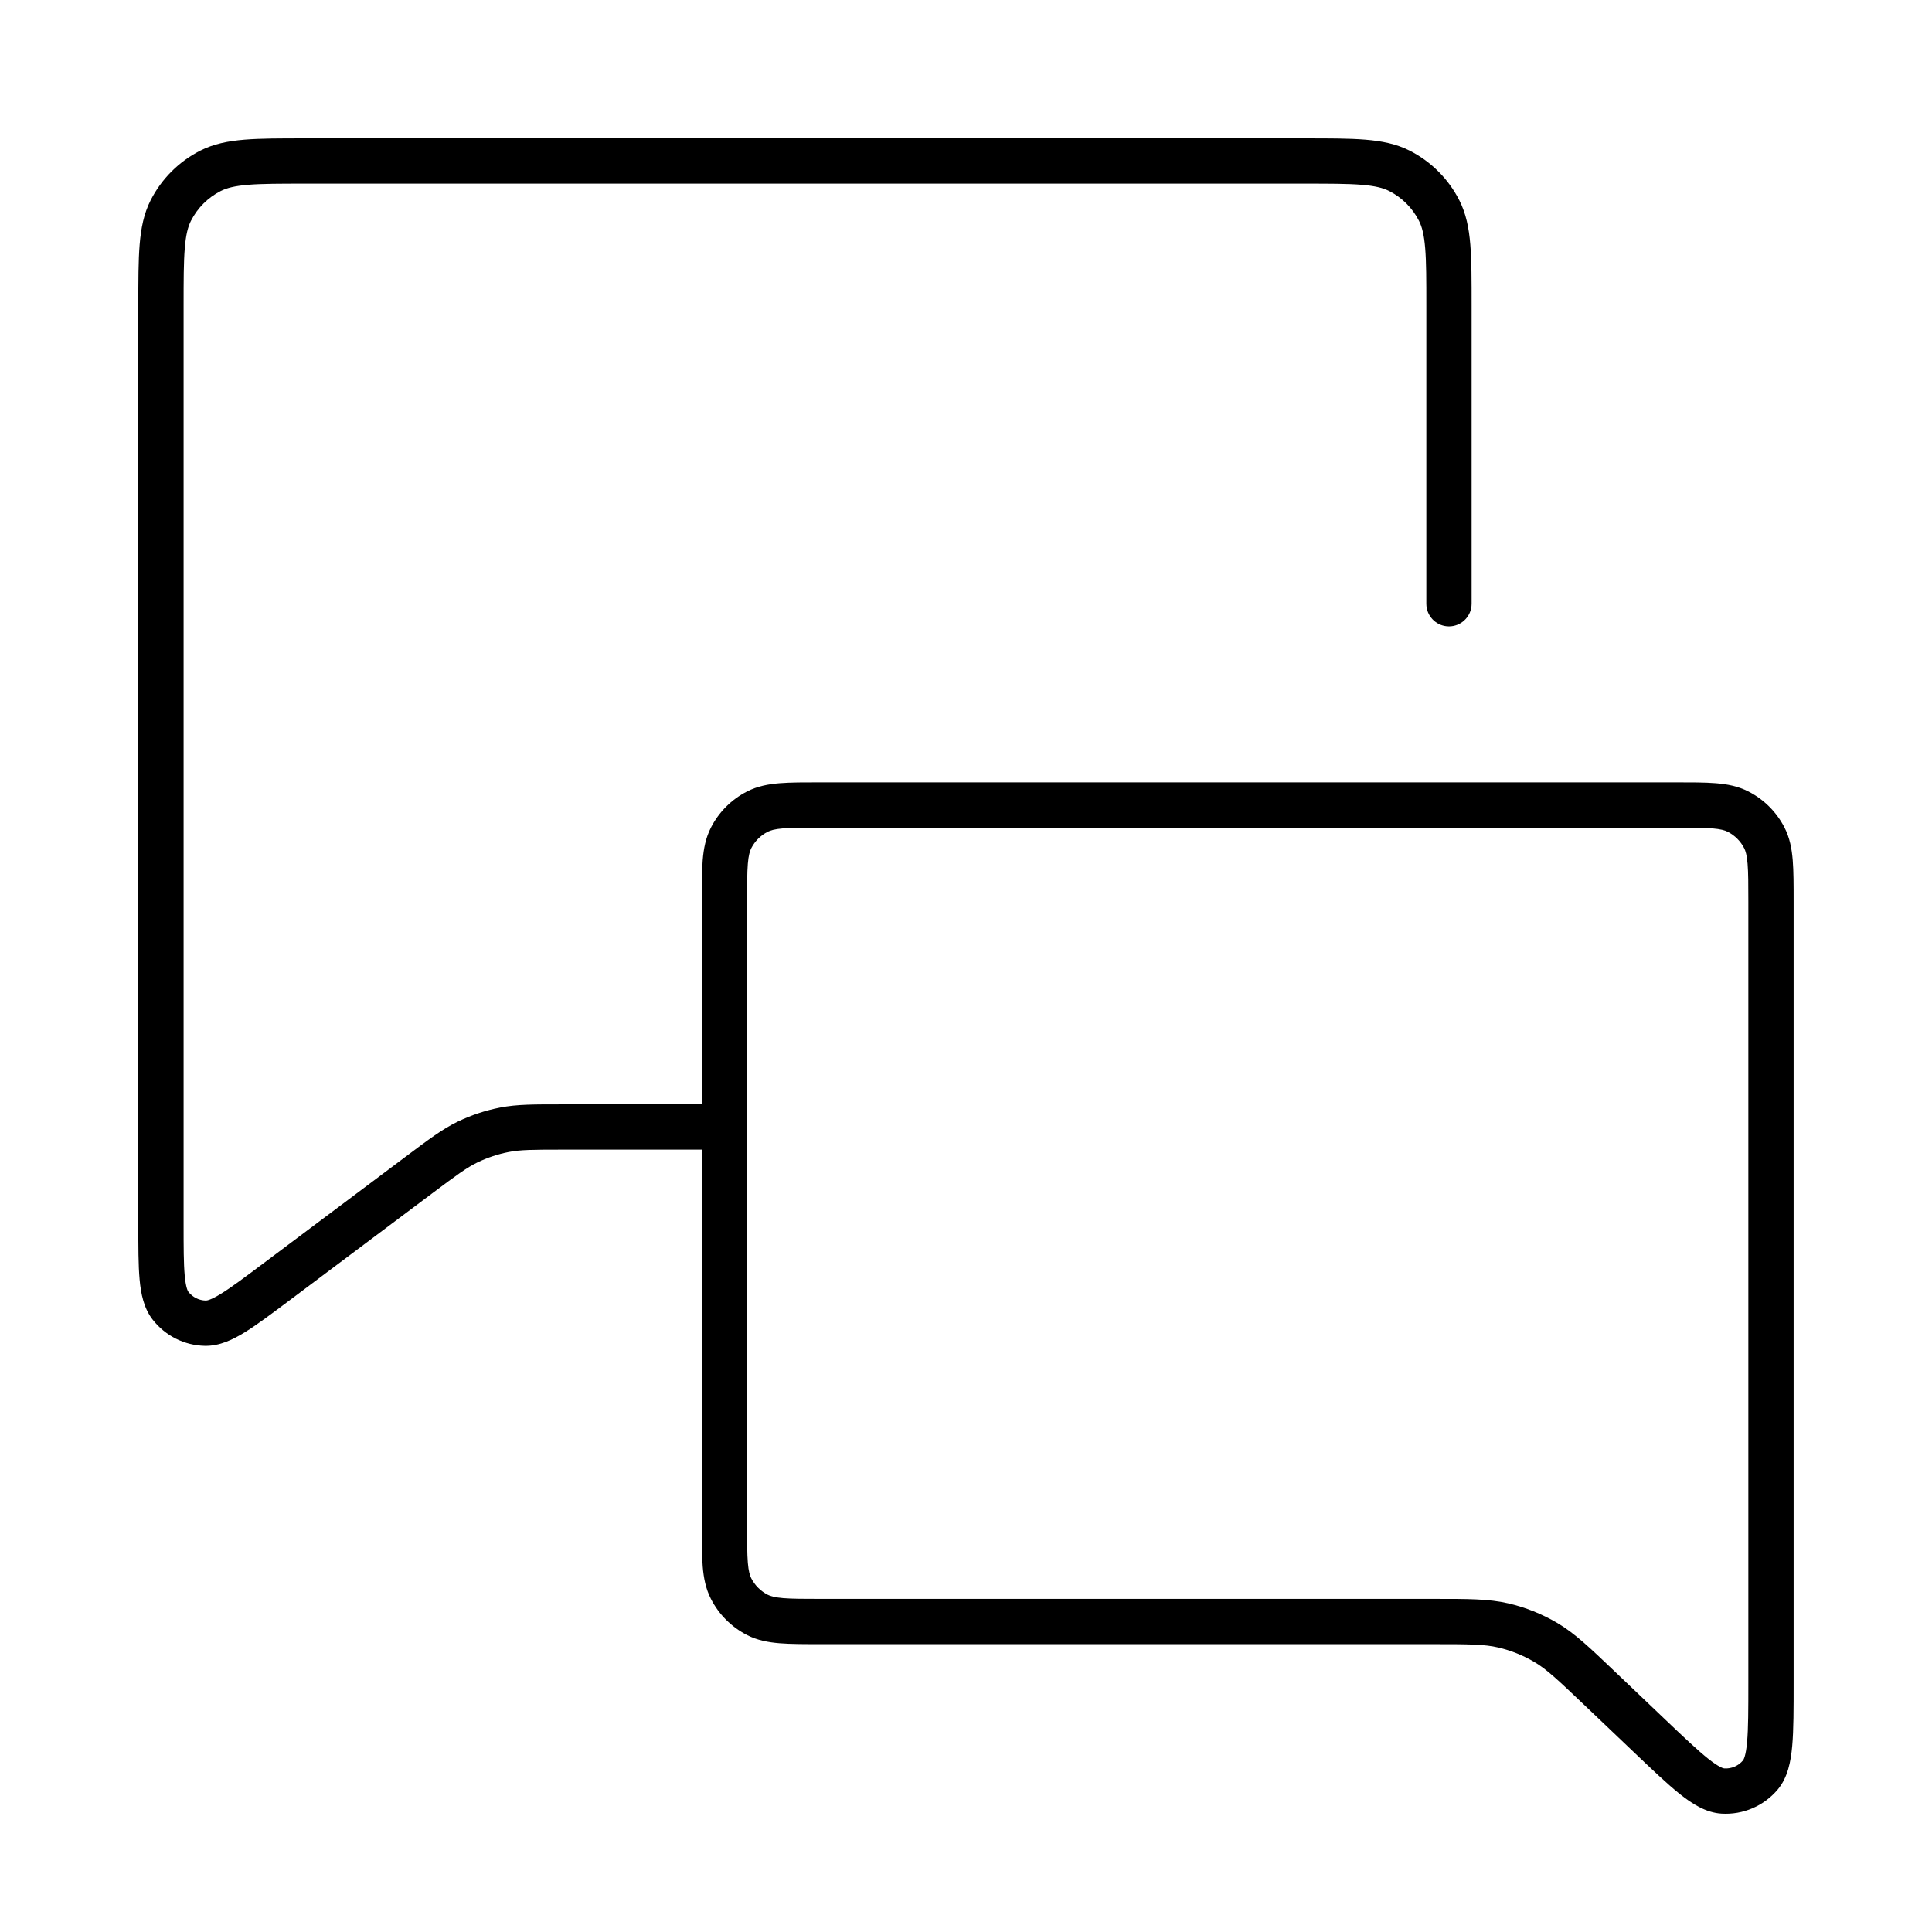 <svg width="64" height="64" viewBox="0 0 64 64" fill="none" xmlns="http://www.w3.org/2000/svg">
<path d="M43.199 4.583C44.027 4.583 44.693 4.582 45.23 4.626C45.777 4.671 46.257 4.766 46.701 4.992C47.407 5.352 47.98 5.925 48.34 6.631C48.566 7.075 48.661 7.555 48.706 8.102C48.75 8.639 48.749 9.305 48.749 10.133V20L48.745 20.076C48.707 20.454 48.387 20.75 47.999 20.75C47.611 20.75 47.291 20.454 47.253 20.076L47.249 20V10.133C47.249 9.281 47.249 8.686 47.211 8.224C47.174 7.77 47.105 7.509 47.004 7.312C46.788 6.888 46.444 6.544 46.02 6.328C45.823 6.228 45.562 6.158 45.108 6.121C44.646 6.083 44.051 6.083 43.199 6.083H10.133C9.28 6.083 8.685 6.083 8.223 6.121C7.769 6.158 7.508 6.228 7.311 6.328C6.887 6.544 6.543 6.888 6.327 7.312C6.227 7.509 6.158 7.77 6.121 8.224C6.083 8.686 6.082 9.281 6.082 10.133V40.533C6.082 41.32 6.083 41.859 6.119 42.254C6.156 42.658 6.222 42.769 6.242 42.795C6.381 42.972 6.591 43.078 6.816 43.083C6.849 43.084 6.976 43.07 7.323 42.856C7.661 42.648 8.093 42.325 8.723 41.852L13.416 38.333C14.184 37.757 14.646 37.406 15.162 37.156C15.607 36.941 16.078 36.784 16.562 36.69C17.125 36.579 17.705 36.583 18.666 36.583H23.249V29.867C23.249 29.32 23.248 28.863 23.278 28.492C23.309 28.113 23.377 27.756 23.549 27.419C23.812 26.901 24.234 26.48 24.751 26.217C25.088 26.045 25.445 25.977 25.824 25.946C26.195 25.916 26.652 25.917 27.199 25.917H55.466C56.013 25.917 56.47 25.916 56.841 25.946C57.221 25.977 57.577 26.045 57.914 26.217C58.431 26.48 58.853 26.901 59.116 27.419C59.288 27.756 59.355 28.113 59.386 28.492C59.416 28.863 59.416 29.32 59.416 29.867V55.733C59.416 56.601 59.417 57.303 59.369 57.838C59.323 58.351 59.224 58.883 58.888 59.282C58.429 59.827 57.738 60.123 57.027 60.079C56.507 60.047 56.052 59.752 55.649 59.432C55.229 59.097 54.722 58.613 54.094 58.015L52.466 56.465C51.585 55.626 51.227 55.291 50.824 55.054C50.452 54.834 50.049 54.673 49.628 54.575C49.173 54.469 48.682 54.465 47.466 54.465H27.199C26.652 54.465 26.195 54.465 25.824 54.435C25.445 54.404 25.088 54.337 24.751 54.165C24.234 53.901 23.812 53.48 23.549 52.963C23.377 52.626 23.309 52.269 23.278 51.89C23.248 51.519 23.249 51.062 23.249 50.515V38.083H18.666C17.648 38.083 17.238 38.086 16.851 38.162C16.492 38.232 16.144 38.348 15.815 38.507C15.46 38.679 15.13 38.922 14.315 39.533L9.622 43.053C9.016 43.507 8.521 43.88 8.111 44.133C7.711 44.38 7.27 44.593 6.785 44.583C6.11 44.569 5.477 44.251 5.061 43.72C4.762 43.338 4.668 42.857 4.625 42.39C4.581 41.91 4.582 41.29 4.582 40.533V10.133C4.582 9.305 4.582 8.639 4.626 8.102C4.671 7.555 4.765 7.075 4.991 6.631C5.351 5.925 5.924 5.352 6.63 4.992C7.074 4.766 7.554 4.671 8.101 4.626C8.638 4.582 9.305 4.583 10.133 4.583H43.199ZM27.199 27.417C26.627 27.417 26.242 27.417 25.946 27.441C25.659 27.465 25.522 27.508 25.432 27.554C25.197 27.674 25.006 27.864 24.886 28.1C24.84 28.19 24.797 28.328 24.773 28.614C24.749 28.91 24.749 29.295 24.749 29.867V50.515C24.749 51.087 24.749 51.472 24.773 51.768C24.797 52.054 24.84 52.192 24.886 52.282C25.006 52.517 25.197 52.708 25.432 52.828C25.522 52.874 25.66 52.916 25.946 52.94C26.242 52.964 26.627 52.965 27.199 52.965H47.466C48.613 52.965 49.305 52.961 49.967 53.114C50.536 53.247 51.082 53.465 51.586 53.762C52.171 54.107 52.669 54.587 53.5 55.378L55.128 56.929C55.777 57.547 56.228 57.975 56.583 58.258C56.953 58.552 57.093 58.58 57.119 58.582C57.356 58.597 57.586 58.498 57.739 58.316C57.755 58.297 57.833 58.179 57.875 57.705C57.915 57.253 57.916 56.63 57.916 55.733V29.867C57.916 29.295 57.915 28.91 57.891 28.614C57.867 28.328 57.825 28.19 57.779 28.1C57.66 27.865 57.468 27.674 57.233 27.554C57.143 27.508 57.005 27.465 56.718 27.441C56.422 27.417 56.038 27.417 55.466 27.417H27.199Z" fill="black"/>
</svg>
